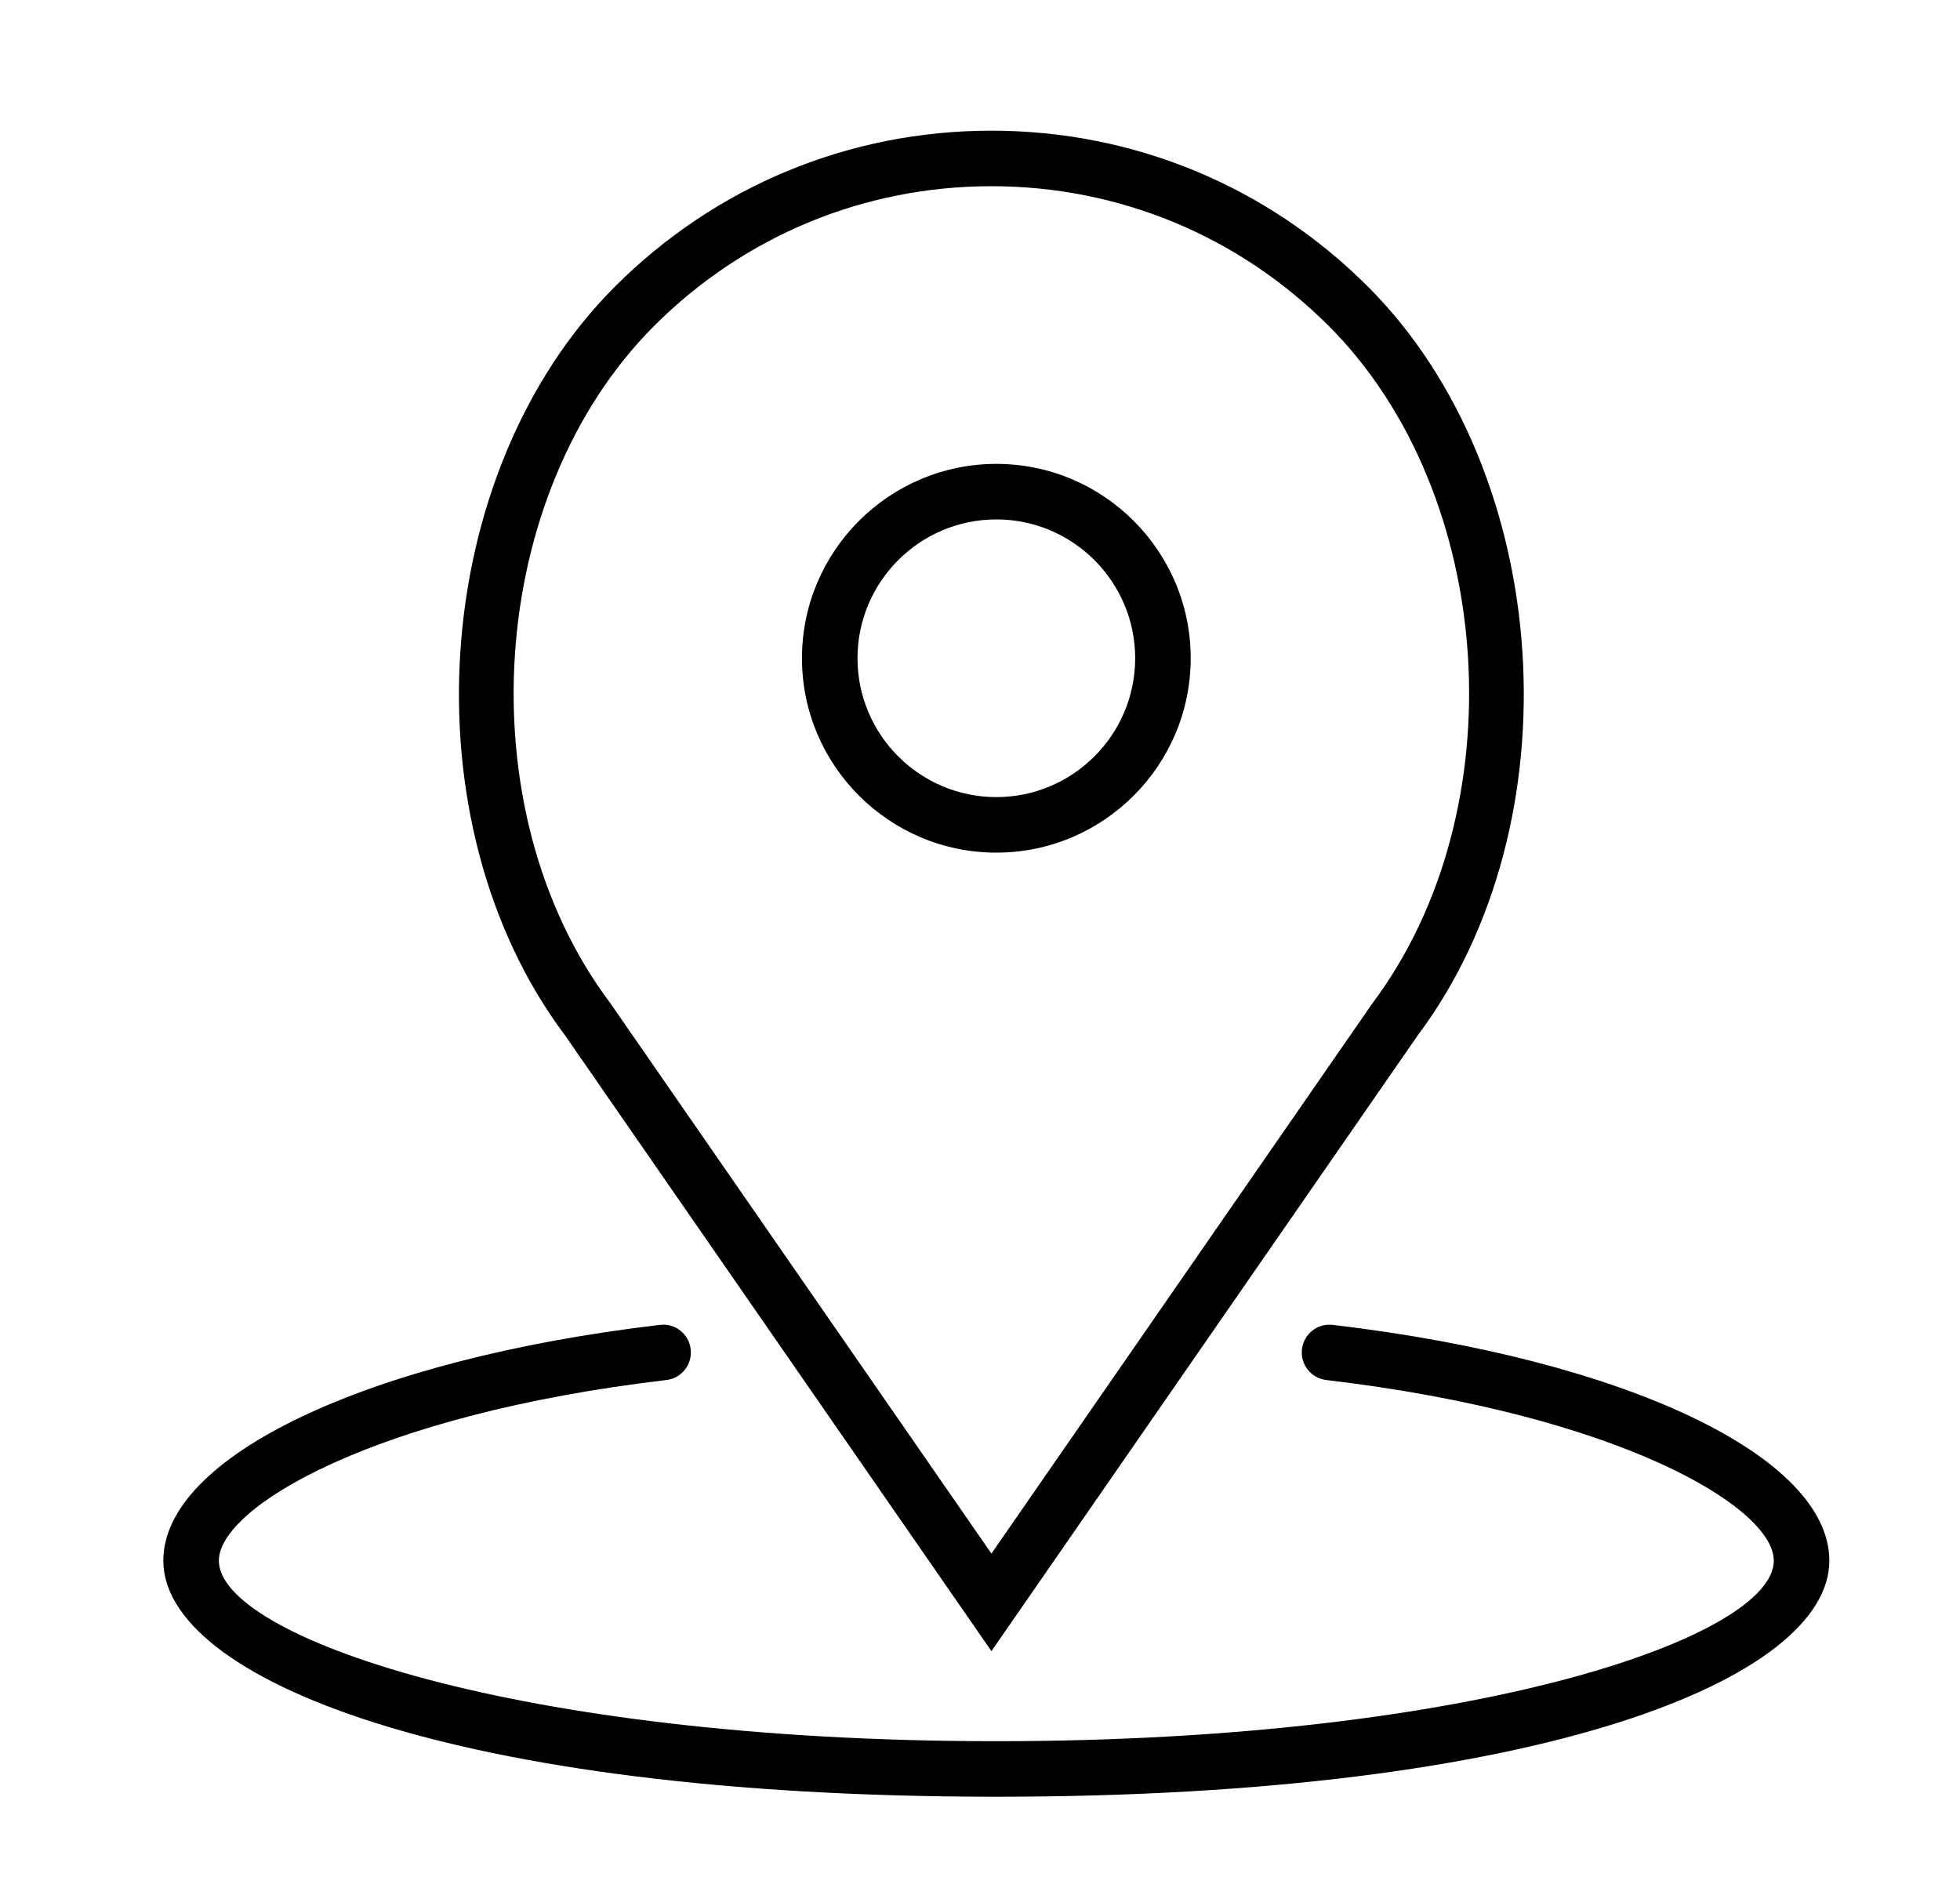 <?xml version="1.0" encoding="UTF-8"?> <svg xmlns="http://www.w3.org/2000/svg" xmlns:xlink="http://www.w3.org/1999/xlink" width="60px" height="58px" viewBox="0 0 60 58"><g id="Victory-Plaza-Icons" stroke="none" stroke-width="1" fill="none" fill-rule="evenodd"><g id="Zone-2-location" fill="#000000" fill-rule="nonzero"><g id="Zone-2" transform="translate(5, 4)"><path d="M25.5,22.1 C28.781,22.1 31.45,19.43 31.45,16.15 C31.45,12.87 28.781,10.2 25.5,10.2 C22.219,10.2 19.55,12.87 19.55,16.15 C19.55,19.43 22.219,22.1 25.5,22.1 Z M25.5,11.9 C27.843,11.9 29.75,13.807 29.75,16.15 C29.75,18.493 27.843,20.4 25.5,20.4 C23.157,20.4 21.25,18.493 21.25,16.15 C21.25,13.807 23.157,11.9 25.5,11.9 Z" id="Shape"></path><path d="M25.35,46.543 L38.389,27.71 C43.28,21.19 42.573,10.472 36.876,4.775 C33.797,1.696 29.703,0 25.35,0 C20.996,0 16.902,1.696 13.824,4.774 C8.126,10.471 7.419,21.189 12.29,27.684 L25.35,46.543 Z M15.025,5.976 C17.784,3.219 21.45,1.7 25.35,1.7 C29.249,1.7 32.915,3.219 35.674,5.976 C40.816,11.118 41.449,20.798 37.011,26.715 L25.35,43.557 L13.67,26.69 C9.25,20.798 9.884,11.118 15.025,5.976 Z" id="Shape"></path><path d="M35.799,36.556 C35.332,36.499 34.91,36.834 34.856,37.301 C34.802,37.767 35.135,38.19 35.601,38.244 C44.539,39.296 49.3,42.132 49.3,43.775 C49.3,46.082 40.246,49.3 25.5,49.3 C10.754,49.3 1.7,46.082 1.7,43.775 C1.7,42.132 6.461,39.296 15.399,38.244 C15.865,38.19 16.198,37.766 16.144,37.301 C16.089,36.834 15.667,36.497 15.201,36.556 C6.251,37.61 0,40.578 0,43.775 C0,47.365 8.759,51 25.5,51 C42.241,51 51,47.365 51,43.775 C51,40.578 44.749,37.61 35.799,36.556 Z" id="Shape"></path></g><g id="004-lake" transform="translate(-500, -301)"><path d="M442.204,321.583 C480.689,321.583 512,290.273 512,251.788 C512,226.033 497.889,202.462 475.173,190.271 C473.183,189.203 471.815,187.339 471.42,185.158 C471.208,183.99 471.122,181.724 472.921,179.676 C484.091,166.951 490.242,150.608 490.242,133.658 C490.242,95.173 458.932,63.863 420.447,63.863 L337.277,63.863 L337.277,42.541 C337.277,28.588 327.702,16.829 314.777,13.49 L314.777,7.787 C314.777,3.645 311.42,0.287 307.277,0.287 C303.134,0.287 299.777,3.645 299.777,7.787 L299.777,13.49 C286.852,16.829 277.277,28.588 277.277,42.541 L277.277,63.862 L224.328,63.862 C220.185,63.862 216.828,67.22 216.828,71.362 C216.828,75.504 220.185,78.862 224.328,78.862 L277.277,78.862 L277.277,114.754 C277.277,128.707 286.852,140.466 299.777,143.805 L299.777,193.846 C292.245,195.758 285.707,200.524 281.525,207.393 C278.751,211.953 273.915,214.675 268.588,214.675 C263.263,214.675 258.426,211.952 255.65,207.392 C250.129,198.323 240.504,192.908 229.899,192.908 C222.572,192.908 215.714,195.495 210.353,200.085 C201.616,198.629 192.311,199.769 183.485,203.284 L183.485,148.519 C183.485,134.566 173.91,122.808 160.985,119.468 L160.985,113.766 C160.985,109.624 157.628,106.266 153.485,106.266 C149.342,106.266 145.985,109.624 145.985,113.766 L145.985,119.468 C133.06,122.807 123.485,134.565 123.485,148.519 L123.485,165.454 C123.485,169.596 126.842,172.954 130.985,172.954 C135.128,172.954 138.485,169.596 138.485,165.454 L138.485,148.519 C138.485,140.248 145.214,133.519 153.485,133.519 C161.756,133.519 168.485,140.248 168.485,148.519 L168.485,220.732 C168.485,229.003 161.756,235.732 153.484,235.732 C145.213,235.732 138.485,229.003 138.485,220.732 L138.485,199.976 C138.485,195.834 135.128,192.476 130.985,192.476 C126.842,192.476 123.485,195.834 123.485,199.976 L123.485,220.732 C123.485,234.685 133.06,246.444 145.985,249.783 L145.985,346.677 C143.367,345.301 141.122,343.226 139.512,340.581 C133.718,331.064 123.616,325.382 112.489,325.382 C101.36,325.382 91.258,331.064 85.466,340.582 C83.312,344.121 84.435,348.735 87.973,350.888 C91.51,353.041 96.125,351.919 98.279,348.381 C101.328,343.373 106.64,340.382 112.49,340.382 C118.34,340.382 123.652,343.372 126.701,348.381 C132.493,357.899 142.596,363.581 153.724,363.581 C164.851,363.581 174.953,357.899 180.747,348.381 C183.796,343.373 189.108,340.382 194.958,340.382 C200.808,340.382 206.12,343.372 209.169,348.381 C211.321,351.919 215.937,353.041 219.475,350.888 C223.013,348.735 224.136,344.12 221.982,340.582 C216.19,331.064 206.087,325.382 194.959,325.382 C183.831,325.382 173.728,331.064 167.936,340.581 C166.228,343.386 163.81,345.557 160.987,346.925 L160.987,273.535 C161.767,273.574 162.548,273.601 163.331,273.601 C177.323,273.601 191.765,267.443 202.866,256.341 C215.319,243.89 221.543,227.241 219.845,211.732 C222.574,209.293 226.112,207.908 229.902,207.908 C235.227,207.908 240.064,210.631 242.84,215.191 C248.361,224.26 257.986,229.675 268.591,229.675 C279.196,229.675 288.822,224.26 294.341,215.191 C297.117,210.631 301.954,207.908 307.279,207.908 C312.604,207.908 317.441,210.631 320.217,215.191 C325.738,224.26 335.363,229.675 345.968,229.675 C356.573,229.675 366.199,224.26 371.718,215.191 C374.494,210.631 379.331,207.908 384.656,207.908 C389.981,207.908 394.818,210.631 397.594,215.191 C399.747,218.73 404.362,219.851 407.9,217.698 C411.438,215.544 412.561,210.93 410.407,207.392 C404.886,198.323 395.261,192.908 384.656,192.908 C374.051,192.908 364.426,198.323 358.904,207.392 C356.13,211.952 351.294,214.674 345.967,214.674 C340.642,214.674 335.805,211.951 333.029,207.391 C328.848,200.522 322.31,195.756 314.778,193.844 L314.778,167.555 C315.558,167.594 316.339,167.621 317.122,167.621 C331.114,167.621 345.557,161.463 356.659,150.361 C370.597,136.422 376.741,117.222 372.693,100.254 C372.038,97.504 369.891,95.358 367.143,94.7 C357.573,92.412 347.122,93.386 337.278,97.304 L337.278,78.861 L420.448,78.861 C450.662,78.861 475.243,103.442 475.243,133.656 C475.243,146.963 470.415,159.792 461.648,169.779 C457.299,174.734 455.481,181.312 456.66,187.826 C457.874,194.535 462.037,200.243 468.081,203.486 C485.92,213.059 497.001,231.566 497.001,251.785 C497.001,281.999 472.42,306.58 442.205,306.58 C434.058,306.58 426.855,310.829 422.939,317.946 C419.029,325.055 419.314,333.754 423.683,340.648 C429.222,349.39 432.15,359.51 432.15,369.914 C432.15,400.128 407.569,424.709 377.354,424.709 L332.323,424.709 C328.18,424.709 324.823,428.067 324.823,432.209 C324.823,436.351 328.18,439.709 332.323,439.709 L377.354,439.709 C415.839,439.709 447.15,408.399 447.15,369.914 C447.15,356.663 443.417,343.767 436.353,332.62 C434.889,330.311 434.789,327.529 436.082,325.177 C436.676,324.098 438.464,321.583 442.204,321.583 Z M192.258,245.734 C183.487,254.506 171.707,259.229 161.063,258.51 C160.863,255.623 161.064,252.618 161.65,249.593 C174.235,246.027 183.486,234.443 183.486,220.731 L183.486,219.901 C190.017,216.138 197.079,214.263 203.764,214.469 C204.097,215.183 204.549,215.844 205.103,216.432 C205.179,226.557 200.514,237.479 192.258,245.734 Z M292.277,114.754 L292.277,42.541 C292.277,34.27 299.006,27.541 307.277,27.541 C315.548,27.541 322.277,34.27 322.277,42.541 L322.277,114.754 C322.277,123.025 315.548,129.754 307.277,129.754 C299.006,129.754 292.277,123.025 292.277,114.754 Z M358.827,108.553 C359.548,119.193 354.825,130.982 346.051,139.756 C337.28,148.528 325.501,153.255 314.856,152.532 C314.657,149.645 314.857,146.639 315.443,143.615 C328.028,140.049 337.278,128.465 337.278,114.754 L337.278,113.925 C344.221,109.924 351.773,108.047 358.827,108.553 Z" id="XMLID_879_"></path></g></g></g></svg> 